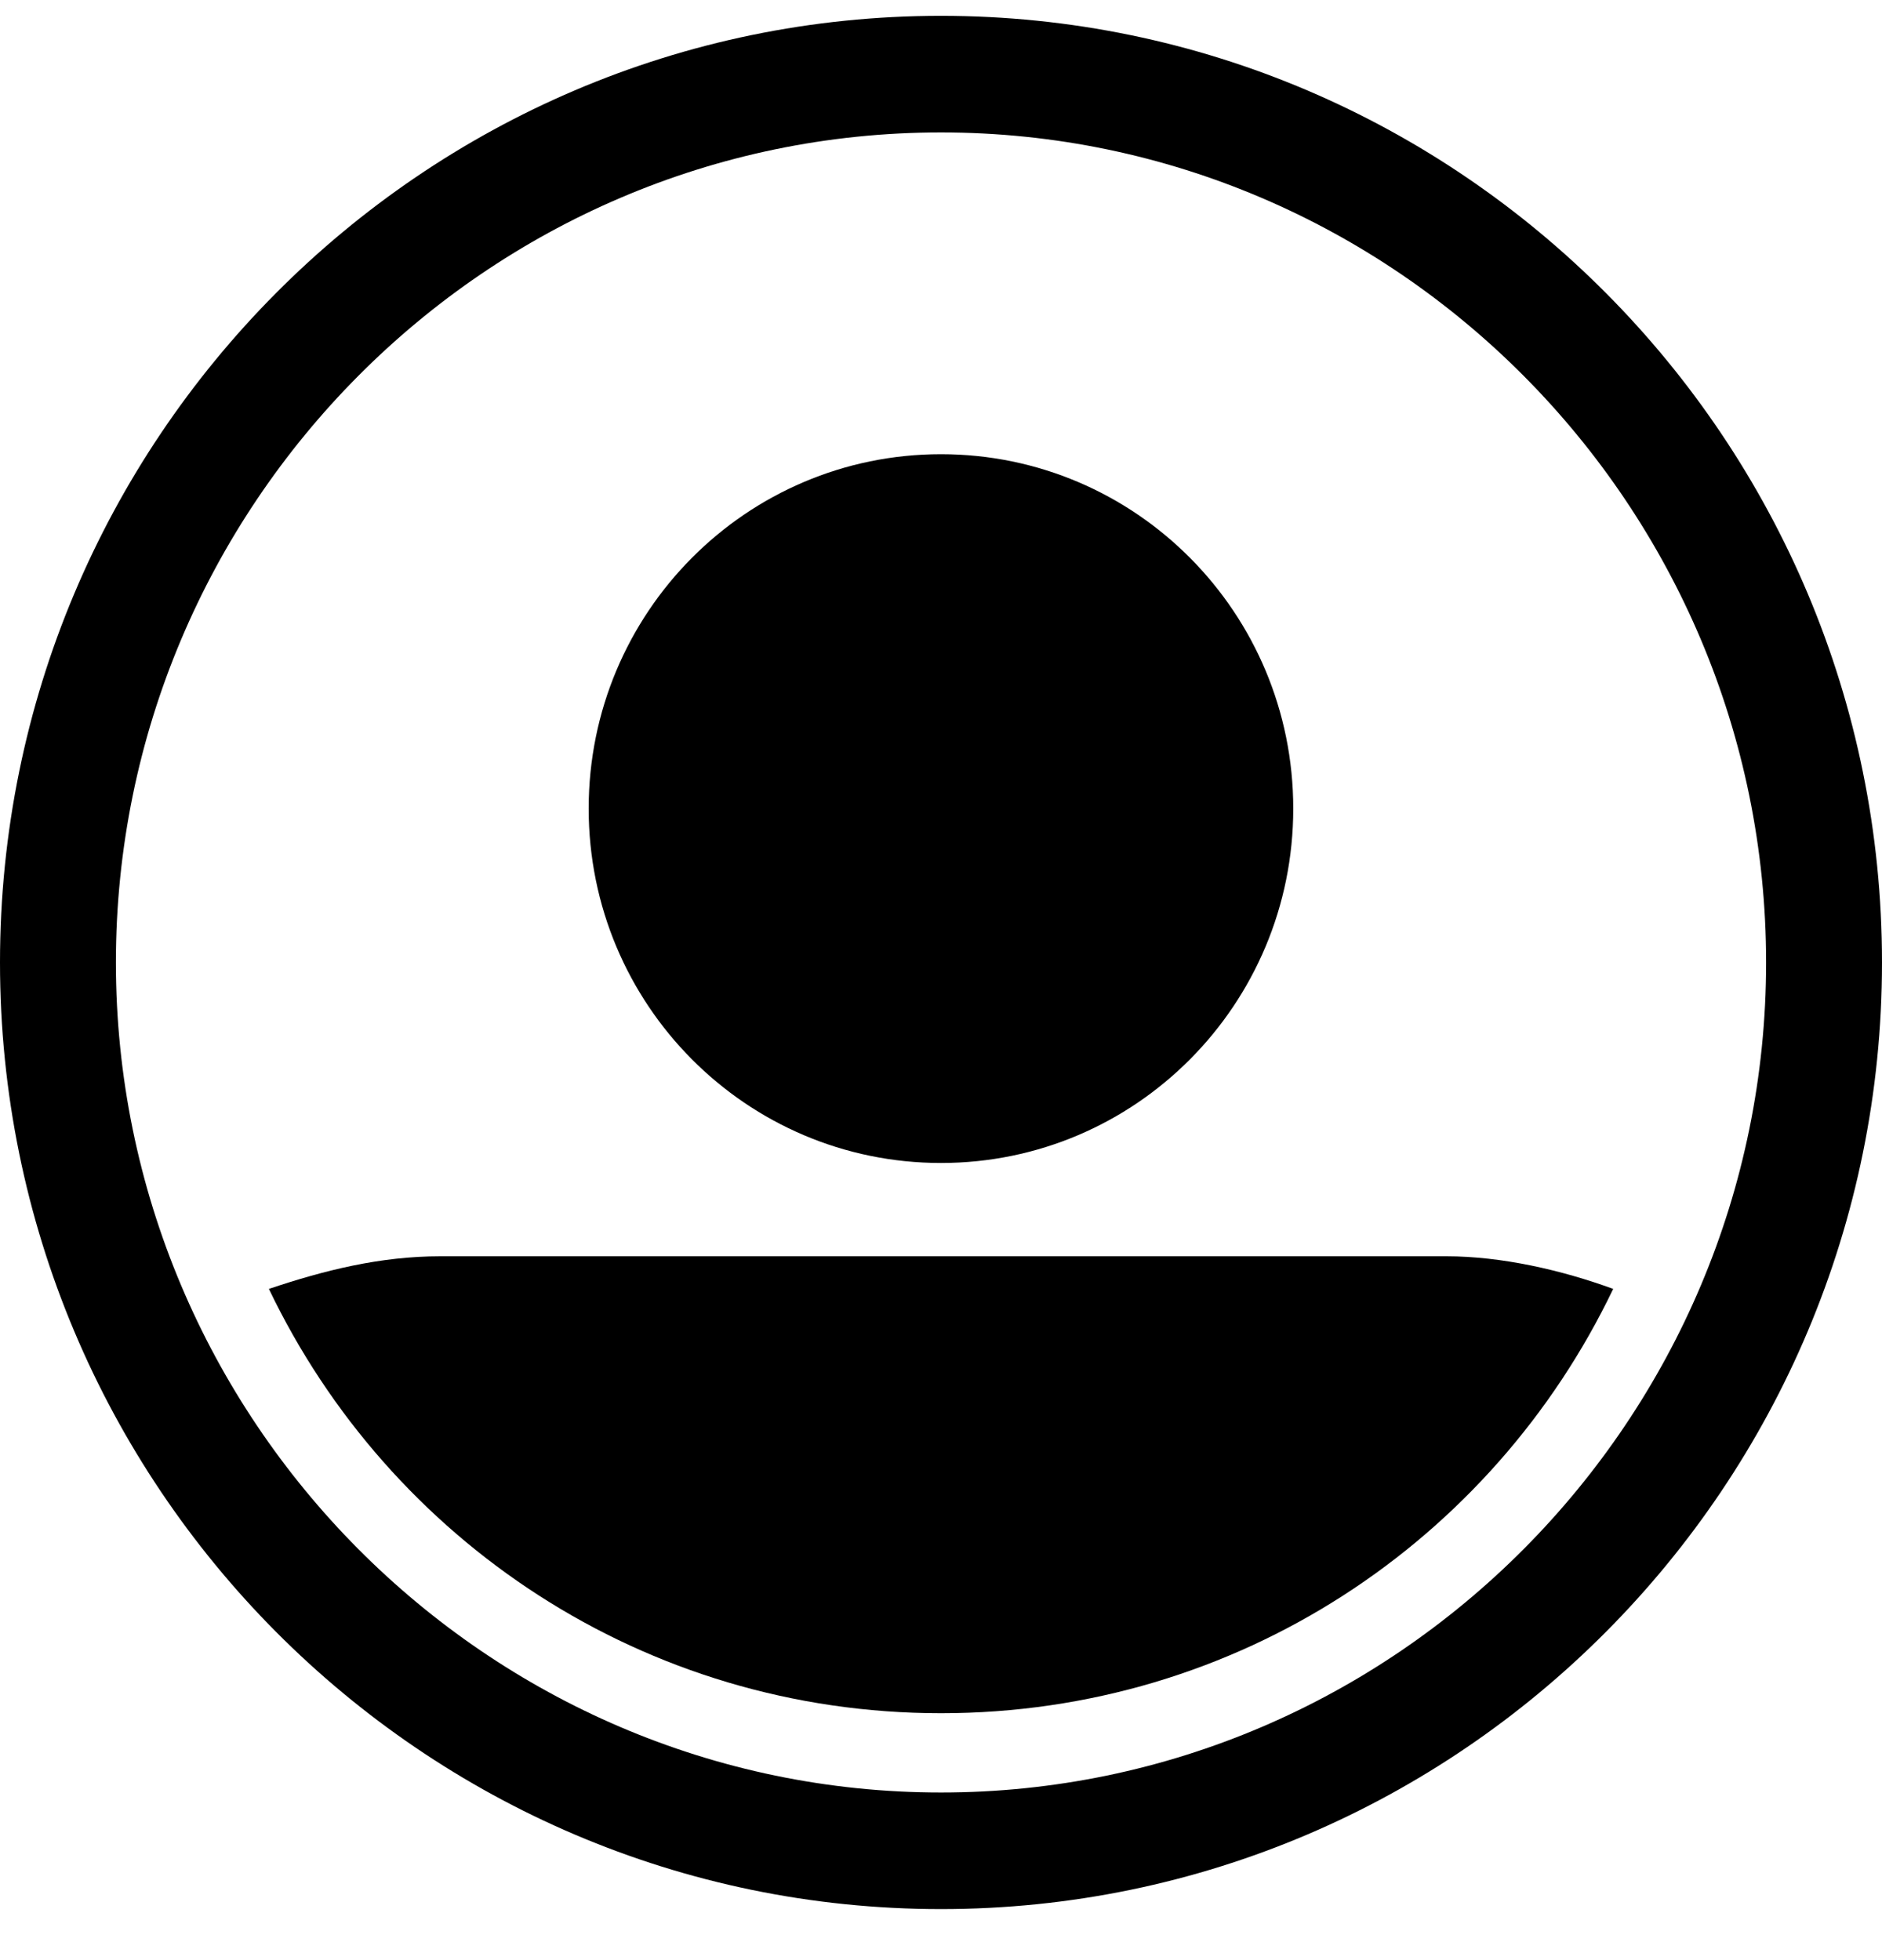 <svg width="24" height="25" viewBox="0 0 24 25" fill="none" xmlns="http://www.w3.org/2000/svg">
<path d="M12 0.202C18.621 0.202 24 5.614 24 12.276C24 18.937 18.621 24.349 12 24.349C5.379 24.349 0 18.937 0 12.276C0 5.614 5.379 0.202 12 0.202ZM12 1.689C6.207 1.689 1.478 6.447 1.478 12.276C1.478 18.104 6.207 22.862 12 22.862C17.793 22.862 22.522 18.104 22.522 12.276C22.522 6.447 17.793 1.689 12 1.689Z" fill="black"/>
<path fill-rule="evenodd" clip-rule="evenodd" d="M3.429 16.439C4.138 16.201 4.848 16.023 5.616 16.023H18.444C19.153 16.023 19.921 16.201 20.572 16.439C19.035 19.651 15.784 21.851 12 21.851C8.217 21.851 4.966 19.651 3.429 16.439Z" fill="black"/>
<path fill-rule="evenodd" clip-rule="evenodd" d="M12 5.793C14.482 5.793 16.492 7.815 16.492 10.313C16.492 12.811 14.482 14.833 12 14.833C9.517 14.833 7.507 12.811 7.507 10.313C7.507 7.815 9.517 5.793 12 5.793Z" fill="black"/>
</svg>
